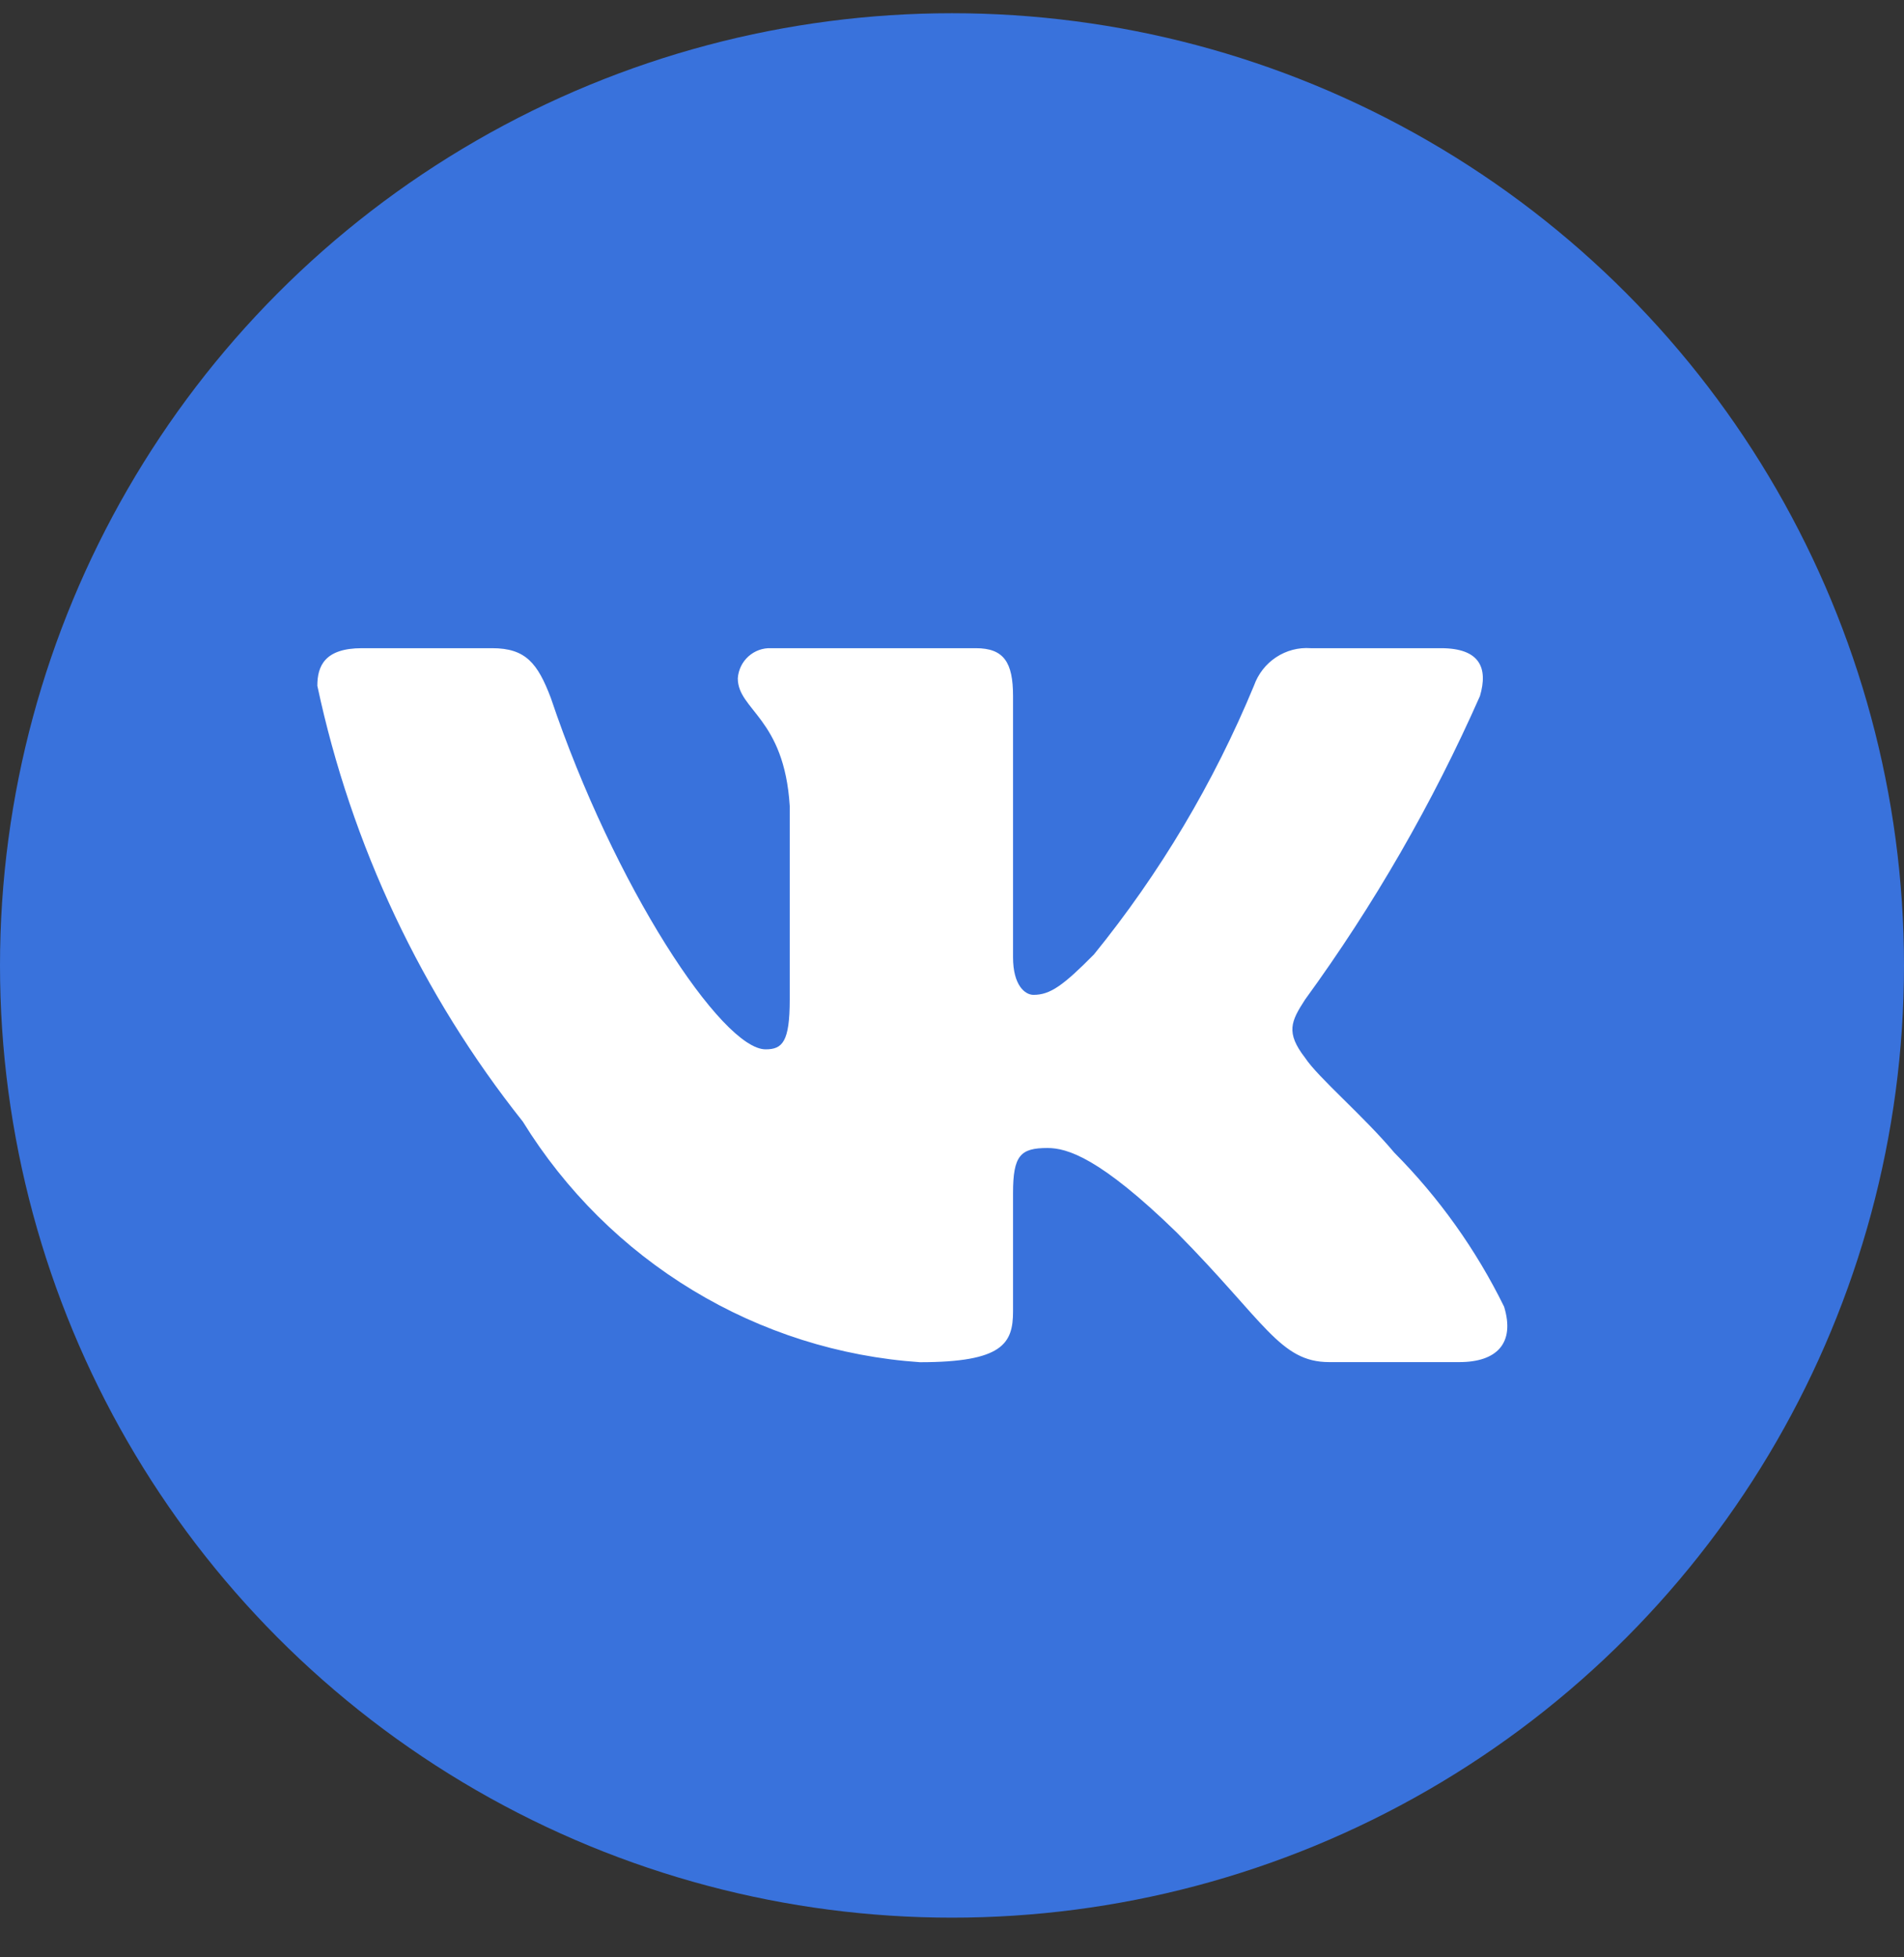 <svg width="36" height="37" viewBox="0 0 36 37" fill="none" xmlns="http://www.w3.org/2000/svg">
<rect x="0" y="0" width="36" height="37" fill="#333333" stroke="none"/>
<circle cx="18" cy="18.25" r="18" fill="#3972DC"/>
<path d="M27.595 25.748H25.132C24.2 25.748 23.92 24.986 22.249 23.298C20.79 21.878 20.174 21.701 19.804 21.701C19.294 21.701 19.154 21.842 19.154 22.553V24.79C19.154 25.395 18.96 25.75 17.395 25.75C15.876 25.647 14.404 25.181 13.098 24.39C11.793 23.6 10.692 22.508 9.886 21.203C7.974 18.799 6.643 15.978 6 12.963C6 12.59 6.14 12.253 6.844 12.253H9.305C9.939 12.253 10.166 12.537 10.415 13.194C11.61 16.747 13.649 19.836 14.476 19.836C14.794 19.836 14.932 19.694 14.932 18.895V15.236C14.828 13.567 13.95 13.425 13.95 12.822C13.961 12.663 14.033 12.514 14.151 12.408C14.269 12.302 14.423 12.246 14.581 12.253H18.45C18.979 12.253 19.154 12.518 19.154 13.158V18.095C19.154 18.629 19.382 18.806 19.541 18.806C19.858 18.806 20.103 18.629 20.684 18.042C21.931 16.506 22.95 14.795 23.709 12.962C23.787 12.742 23.933 12.553 24.127 12.425C24.32 12.297 24.55 12.236 24.781 12.253H27.244C27.982 12.253 28.139 12.626 27.982 13.158C27.086 15.184 25.978 17.107 24.676 18.895C24.411 19.304 24.305 19.517 24.676 19.996C24.921 20.369 25.784 21.097 26.364 21.79C27.208 22.64 27.909 23.623 28.439 24.701C28.65 25.394 28.297 25.748 27.595 25.748Z" fill="white"/>
</svg>
